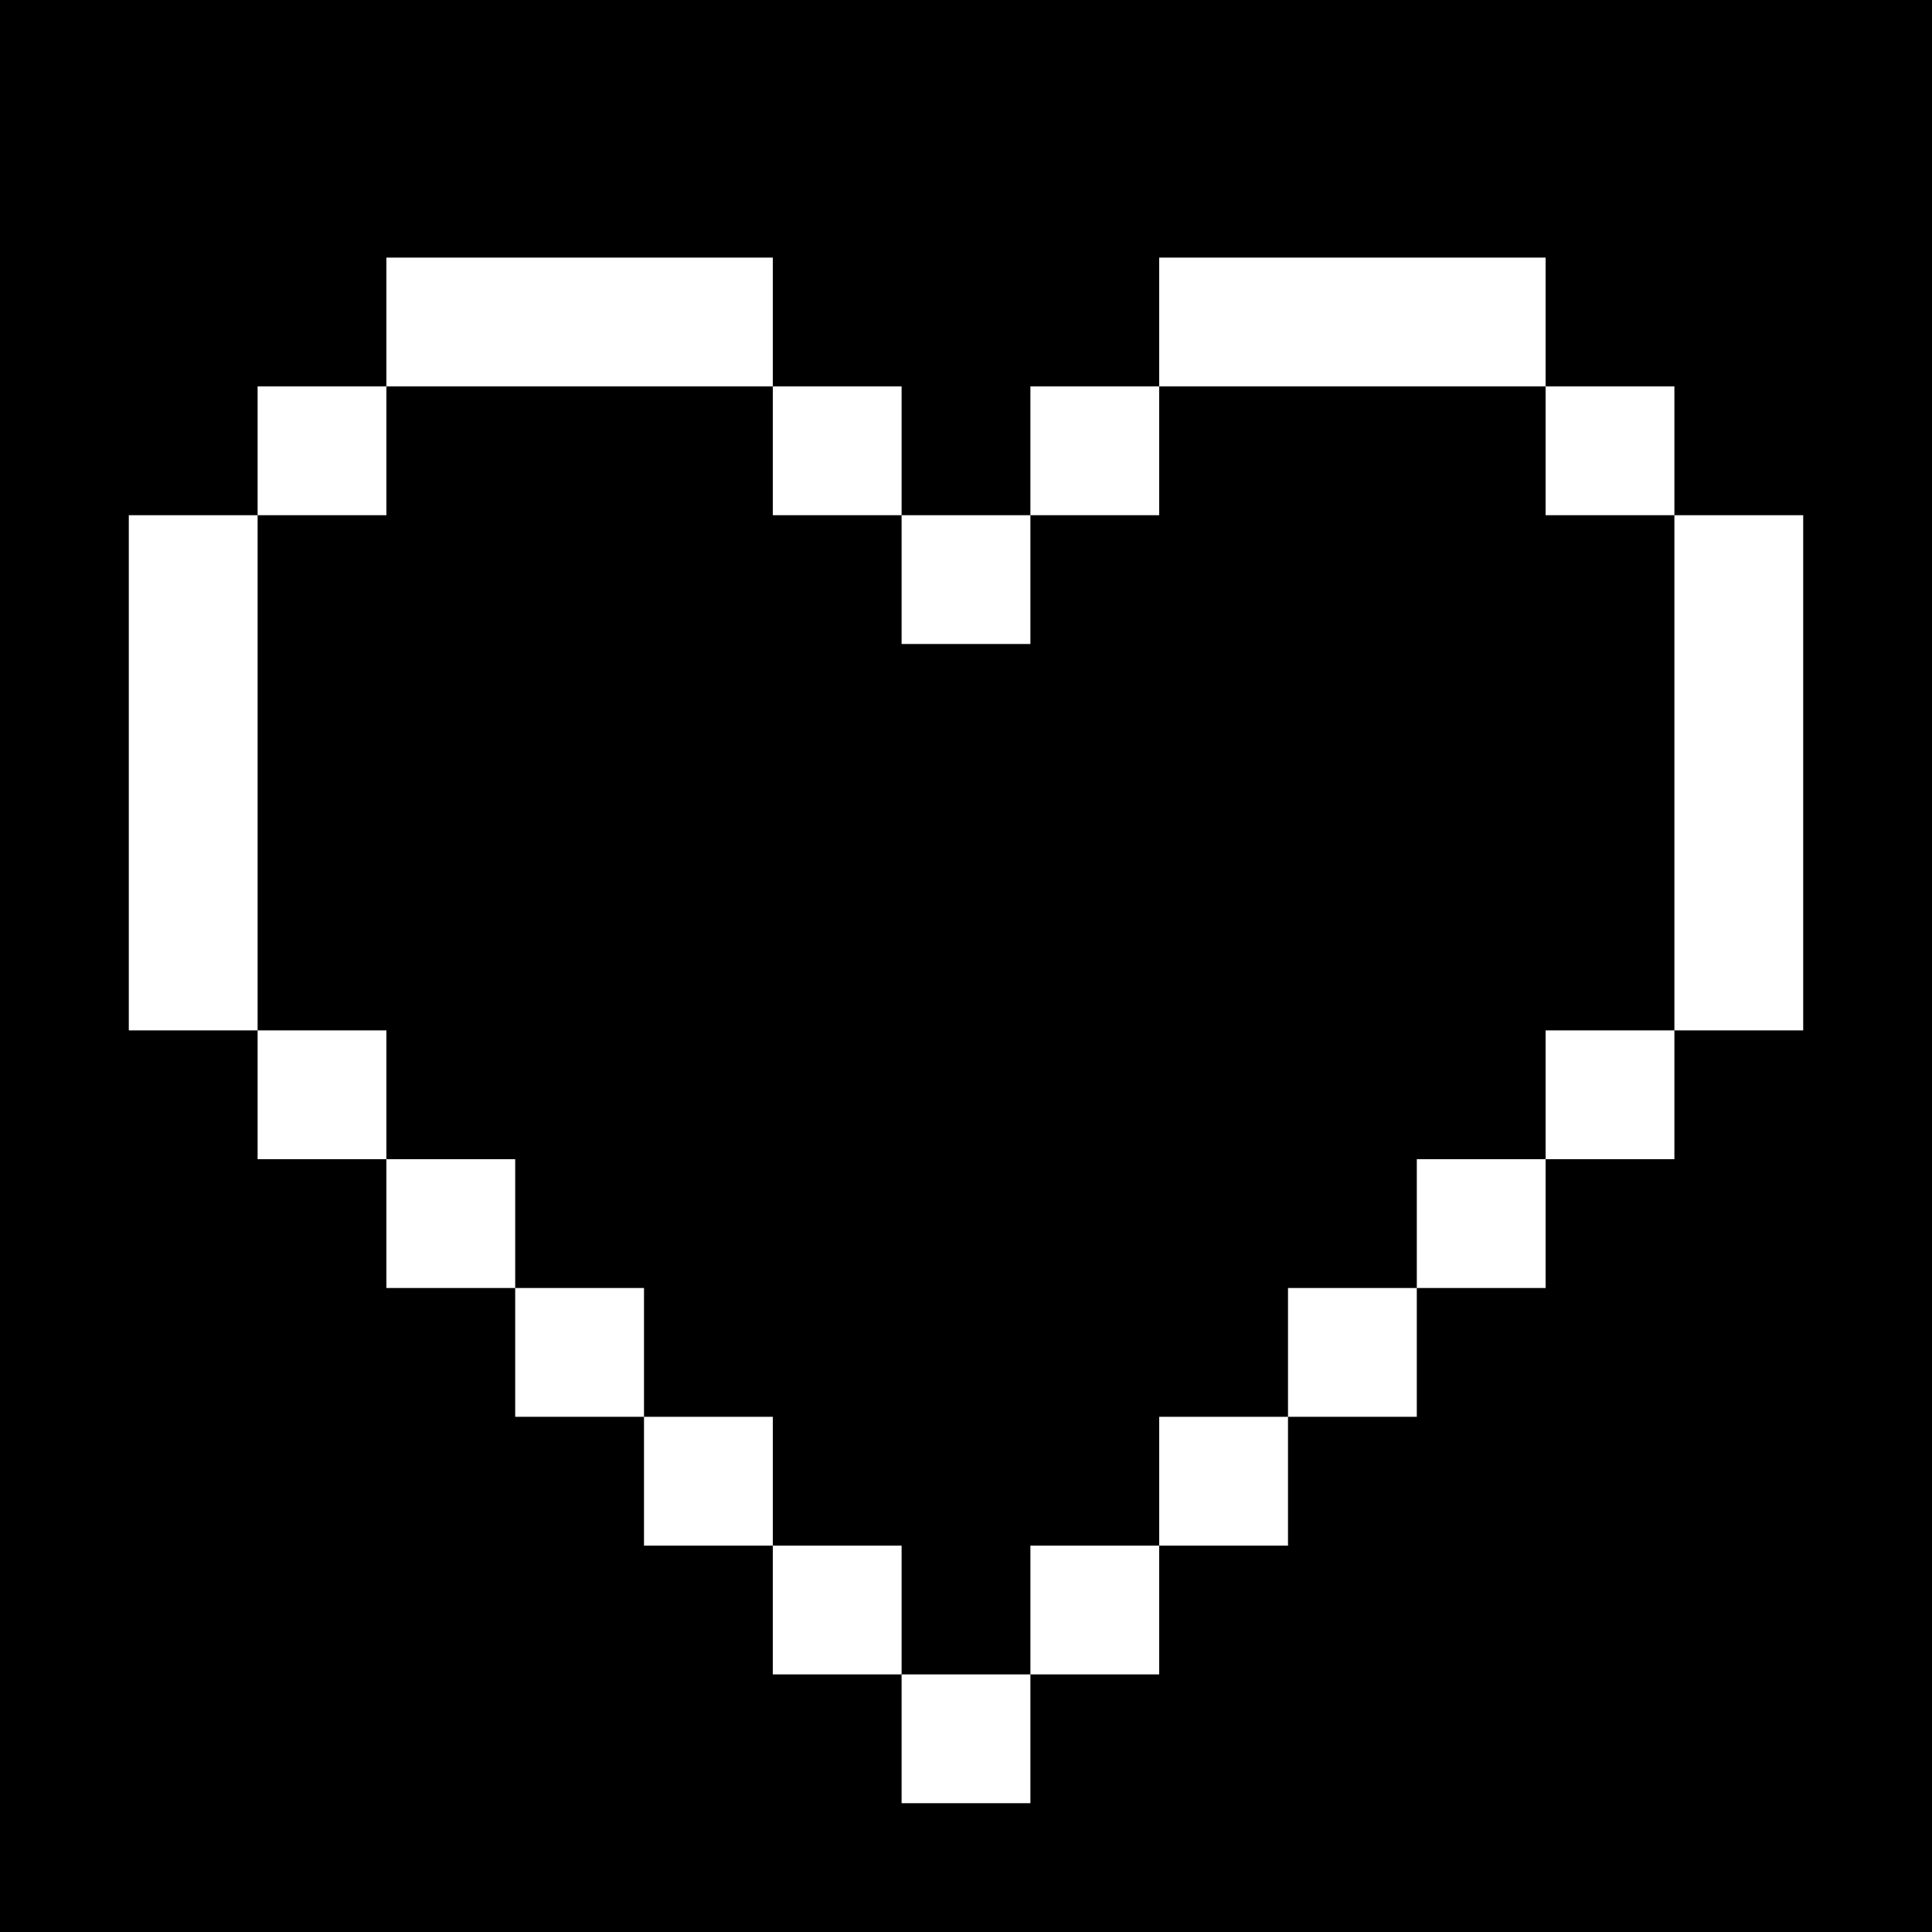 <svg version="1" xmlns="http://www.w3.org/2000/svg" width="60" height="60" viewBox="0 0 45 45"><path d="M22.5 0H0v45h45V0H22.5zm-9 6H18v3h3v3h3V9h3V6h9v3h3v3h3v12h-3v3h-3v3h-3v3h-3v3h-3v3h-3v3h-3v-3h-3v-3h-3v-3h-3v-3H9v-3H6v-3H3V12h3V9h3V6h4.5zm0 3H9v3H6v12h3v3h3v3h3v3h3v3h3v3h3v-3h3v-3h3v-3h3v-3h3v-3h3V12h-3V9h-9v3h-3v3h-3v-3h-3V9h-4.5z"/></svg>